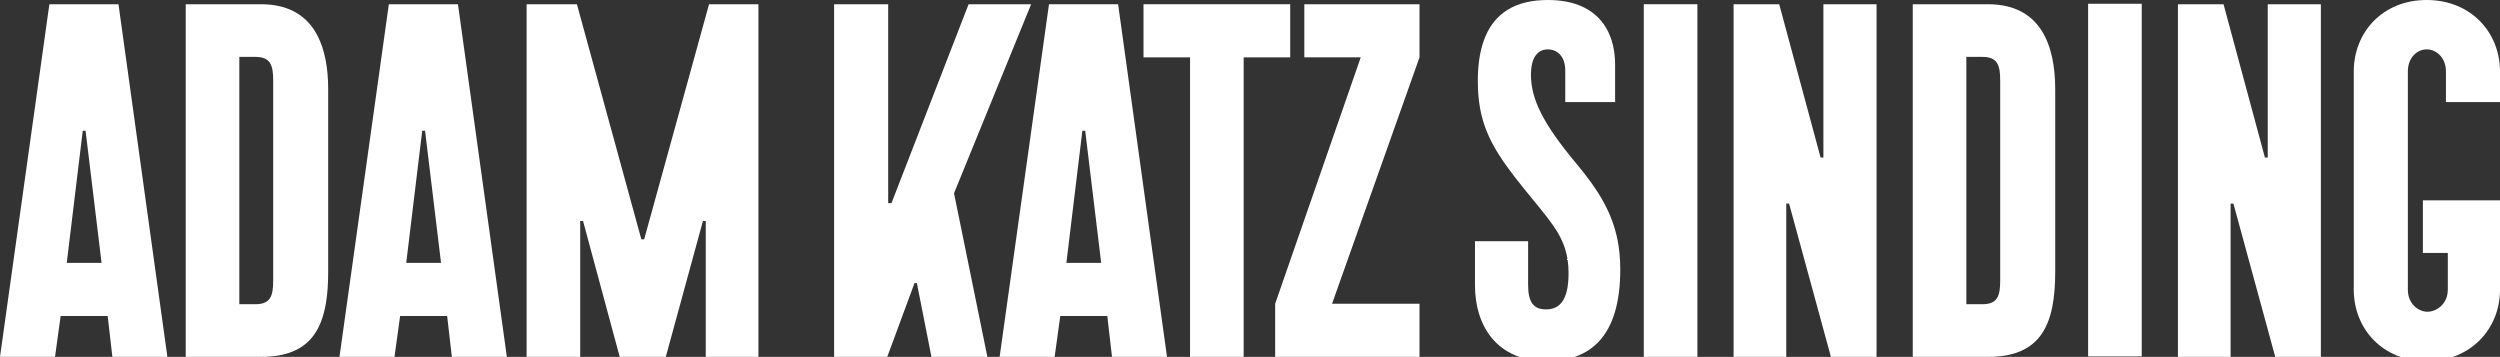 <?xml version="1.0" encoding="utf-8"?>
<!-- Generator: Adobe Illustrator 12.0.0, SVG Export Plug-In . SVG Version: 6.00 Build 51448)  -->
<!DOCTYPE svg PUBLIC "-//W3C//DTD SVG 1.1//EN" "http://www.w3.org/Graphics/SVG/1.1/DTD/svg11.dtd">
<svg  version="1.1" id="Layer_1" xmlns="http://www.w3.org/2000/svg" xmlns:xlink="http://www.w3.org/1999/xlink" width="549.484" height="78.439"
	 viewBox="3.969 1.417 549.484 78.439" overflow="visible" enable-background="new 3.969 1.417 549.484 78.439"
	 xml:space="preserve">
<rect x="3.969" y="1.417" width="549.484" height="78.439" fill="#333333" stroke="none"/>
<g>
	<polygon fill="#FFFFFF" points="234.635,2.347 223.68,79.856 234.635,2.348 249.826,2.348 260.678,79.856 249.826,2.347 	"/>
	<rect x="277.316" y="14.025" fill="#FFFFFF" width="10.232" height="0.001"/>
	<rect x="296.849" y="7.825" fill="#FFFFFF" width="0.001" height="12.4"/>
	<path fill="#FFFFFF" d="M440.914,2.348h-0.002c11.783,0,14.78,9.3,14.778,18.706v40.097c0,11.473-2.997,18.705-14.778,18.705h0.002
		c11.781,0,14.778-7.233,14.778-18.705V21.054C455.692,11.649,452.695,2.348,440.914,2.348z"/>
	
		<rect x="479.788" y="19.193" transform="matrix(0.261 0.965 -0.965 0.261 386.165 -465.858)" fill="#FFFFFF" width="34.897" height="0.002"/>
	<polygon fill="#FFFFFF" points="514.08,79.856 514.083,2.348 514.08,2.348 	"/>
	<rect x="494.24" y="46.167" fill="#FFFFFF" width="0.001" height="33.689"/>
	<path fill="#FFFFFF" d="M541.985,65.078v-8.062h-5.479V45.442h-0.002v11.576h5.479v8.061c0,2.063-1.06,3.516-2.375,4.268
		C540.925,68.597,541.985,67.145,541.985,65.078z"/>
	<path fill="#FFFFFF" d="M521.314,65.078V17.126c0-8.578,6.303-15.708,16.018-15.709h-0.001c-9.715,0-16.021,7.131-16.021,15.709
		v47.952c0,8.578,6.307,15.709,16.021,15.709h0.001C527.617,80.786,521.314,73.656,521.314,65.078z"/>
	<path fill="#FFFFFF" d="M541.572,17.126c0-3.101-2.167-4.858-4.237-4.858c-1.035,0-2.069,0.439-2.844,1.267
		c0.775-0.827,1.809-1.266,2.842-1.266c2.067,0,4.237,1.757,4.237,4.858v6.717h11.885v-0.001h-11.883V17.126z"/>
	<path fill="#FFFFFF" d="M350.28,37.179c5.205,6.214,8.43,11.474,9.457,18.382c-1.026-6.912-4.253-12.176-9.458-18.391
		c-7.234-8.68-9.817-14.054-9.817-19.325c0-1.356,0.182-2.41,0.488-3.217c-0.308,0.808-0.489,1.863-0.489,3.221
		C340.461,23.121,343.044,28.495,350.28,37.179z"/>
	<polygon fill="#FFFFFF" points="416.419,79.856 416.422,2.348 416.419,2.348 	"/>
	<path fill="#FFFFFF" d="M344.18,1.418c10.646,0,14.779,6.511,14.779,14.158v8.264h0.001v-8.268c0-7.647-4.133-14.158-14.779-14.158
		c-6.664,0-11.993,2.5-14.24,9.376C332.188,3.917,337.515,1.418,344.18,1.418z"/>
	<rect x="396.577" y="46.167" fill="#FFFFFF" width="0.003" height="33.689"/>
	<path fill="#FFFFFF" d="M339.84,64.046c0,3.721,1.136,5.374,3.926,5.374c2.69,0,4.964-1.551,4.964-7.958
		c0-2.068-0.266-3.813-0.781-5.419c0.515,1.604,0.779,3.349,0.779,5.415c0,6.407-2.272,7.958-4.961,7.958
		c-2.79,0-3.926-1.651-3.926-5.374v-9.609h-11.679v0.002h11.678V64.046z"/>
	
		<rect x="382.128" y="19.193" transform="matrix(0.261 0.965 -0.965 0.261 313.97 -371.576)" fill="#FFFFFF" width="34.897" height="0.001"/>
	<path fill="#FFFFFF" d="M14.82,2.348L3.969,79.856H16.06l1.24-8.991h10.335l1.033,8.991h12.091L30.012,2.348H14.82z M18.643,59.188
		l3.514-29.042h0.62l3.514,29.042H18.643z"/>
	<path fill="#FFFFFF" d="M63.433,2.455c-0.669-0.071-1.371-0.107-2.107-0.107H44.79v77.508h16.535c1.473,0,2.808-0.113,4.018-0.333
		c8.466-1.541,10.76-8.333,10.76-18.372V21.054C76.103,12.236,73.469,3.511,63.433,2.455z M64.012,63.114
		c0,3.41-0.62,5.168-3.927,5.168h-3.514v-54.36h3.514c0.207,0,0.403,0.007,0.589,0.021c2.793,0.206,3.338,1.95,3.338,5.146V63.114z"
		/>
	<polygon fill="#FFFFFF" points="145.551,54.021 144.931,54.021 130.773,2.348 119.715,2.348 119.715,79.856 131.496,79.856 
		131.496,49.99 132.116,49.99 140.178,79.856 150.305,79.856 158.47,49.99 159.09,49.99 159.09,79.856 170.664,79.856 
		170.664,2.348 159.813,2.348 	"/>
	<polygon fill="#FFFFFF" points="230.604,2.348 216.86,2.348 199.911,46.063 199.187,46.063 199.187,2.348 187.303,2.348 
		187.303,79.856 198.981,79.856 204.975,63.631 205.491,63.631 208.695,79.856 220.993,79.856 213.656,43.894 	"/>
	<polygon fill="#FFFFFF" points="502.405,2.348 502.404,2.348 502.404,36.039 501.785,36.039 501.782,36.039 492.688,2.348 
		482.666,2.348 482.663,2.348 482.663,79.856 482.666,79.856 494.24,79.856 494.24,46.167 494.241,46.167 494.86,46.167 
		504.055,79.856 514.08,79.856 514.08,2.348 	"/>
	<path fill="#FFFFFF" d="M455.69,61.151V21.054c0.002-9.406-2.995-18.706-14.778-18.706h-16.533h-0.002v77.508h0.002h16.533
		C452.693,79.856,455.69,72.624,455.69,61.151z M443.598,63.114c0,3.41-0.62,5.168-3.926,5.168h-3.514v-54.36h3.514
		c0.207,0,0.402,0.007,0.589,0.021c2.792,0.206,3.337,1.95,3.337,5.146V63.114z"/>
	<rect x="462.925" y="2.244" fill="#FFFFFF" width="11.781" height="77.509"/>
	<path fill="#FFFFFF" d="M537.333,1.417L537.333,1.417c-9.716,0-16.019,7.131-16.019,15.709v47.952
		c0,8.578,6.303,15.708,16.018,15.709h0.001c9.715,0,16.122-7.131,16.122-15.709V45.442h-0.002h-16.947v11.574h5.479v8.062
		c0,2.066-1.061,3.519-2.377,4.269c-0.658,0.376-1.377,0.588-2.066,0.588c-2.068,0-4.341-1.757-4.341-4.856V17.126
		c0-1.55,0.516-2.764,1.29-3.591s1.809-1.267,2.844-1.267c2.07,0,4.237,1.757,4.237,4.858v6.717h11.883h0.002v-6.717
		C553.455,8.548,547.048,1.417,537.333,1.417z"/>
	<rect x="365.263" y="2.348" fill="#FFFFFF" width="11.781" height="77.508"/>
	<polygon fill="#FFFFFF" points="404.744,2.348 404.741,2.348 404.741,36.039 404.124,36.039 404.121,36.039 395.028,2.348 
		385.005,2.348 385.002,2.348 385.002,79.856 385.005,79.856 396.577,79.856 396.577,46.167 396.58,46.167 397.198,46.167 
		406.394,79.856 416.419,79.856 416.419,2.348 	"/>
	<polygon fill="#FFFFFF" points="290.649,14.025 303.05,14.025 303.05,14.026 284.241,68.179 284.241,79.856 315.968,79.856 
		315.968,68.179 296.745,68.179 315.968,14.025 315.968,2.348 290.649,2.348 	"/>
	<path fill="#FFFFFF" d="M359.797,56.057c-0.021-0.164-0.036-0.333-0.06-0.495c-1.027-6.908-4.252-12.168-9.457-18.382
		c-7.236-8.684-9.819-14.058-9.819-19.329c0-1.358,0.182-2.413,0.489-3.221c0.058-0.151,0.12-0.293,0.187-0.428
		c0.004-0.007,0.007-0.017,0.011-0.024c0.708-1.423,1.87-1.907,3.032-1.907c2.068,0,3.825,1.55,3.825,4.651v6.924h10.954V23.84
		v-8.264c0-7.647-4.134-14.158-14.779-14.158c-6.665,0-11.991,2.5-14.239,9.372c-0.749,2.292-1.156,5.069-1.156,8.403
		c0,8.785,2.584,13.952,8.164,21.186c5.657,7.284,9.455,10.851,11,15.664c0.516,1.606,0.781,3.351,0.781,5.419
		c0,6.407-2.273,7.958-4.964,7.958c-2.79,0-3.926-1.653-3.926-5.374v-9.611h-11.678h-0.001v9.715
		c0,8.684,4.649,16.742,16.018,16.642c9.306-0.104,15.915-5.373,15.915-20.149c0-1.204-0.054-2.354-0.16-3.462
		C359.897,56.798,359.847,56.429,359.797,56.057z"/>
	<polygon fill="#FFFFFF" points="287.548,14.025 287.548,2.348 255.304,2.348 255.304,14.025 265.535,14.025 265.535,79.856 
		277.316,79.856 277.316,14.026 277.316,14.025 	"/>
	<path fill="#FFFFFF" d="M89.435,2.348L78.584,79.856h12.091l1.24-8.991h10.335l1.033,8.991h12.091L104.627,2.348H89.435z
		 M93.258,59.188l3.514-29.042h0.62l3.514,29.042H93.258z"/>
	<path fill="#FFFFFF" d="M234.531,2.349L223.68,79.856h12.091l1.24-8.991h10.335l1.033,8.991h12.091L249.724,2.349H234.531z
		 M238.354,59.188l3.514-29.041h0.62l3.514,29.041H238.354z"/>
</g>
</svg>
